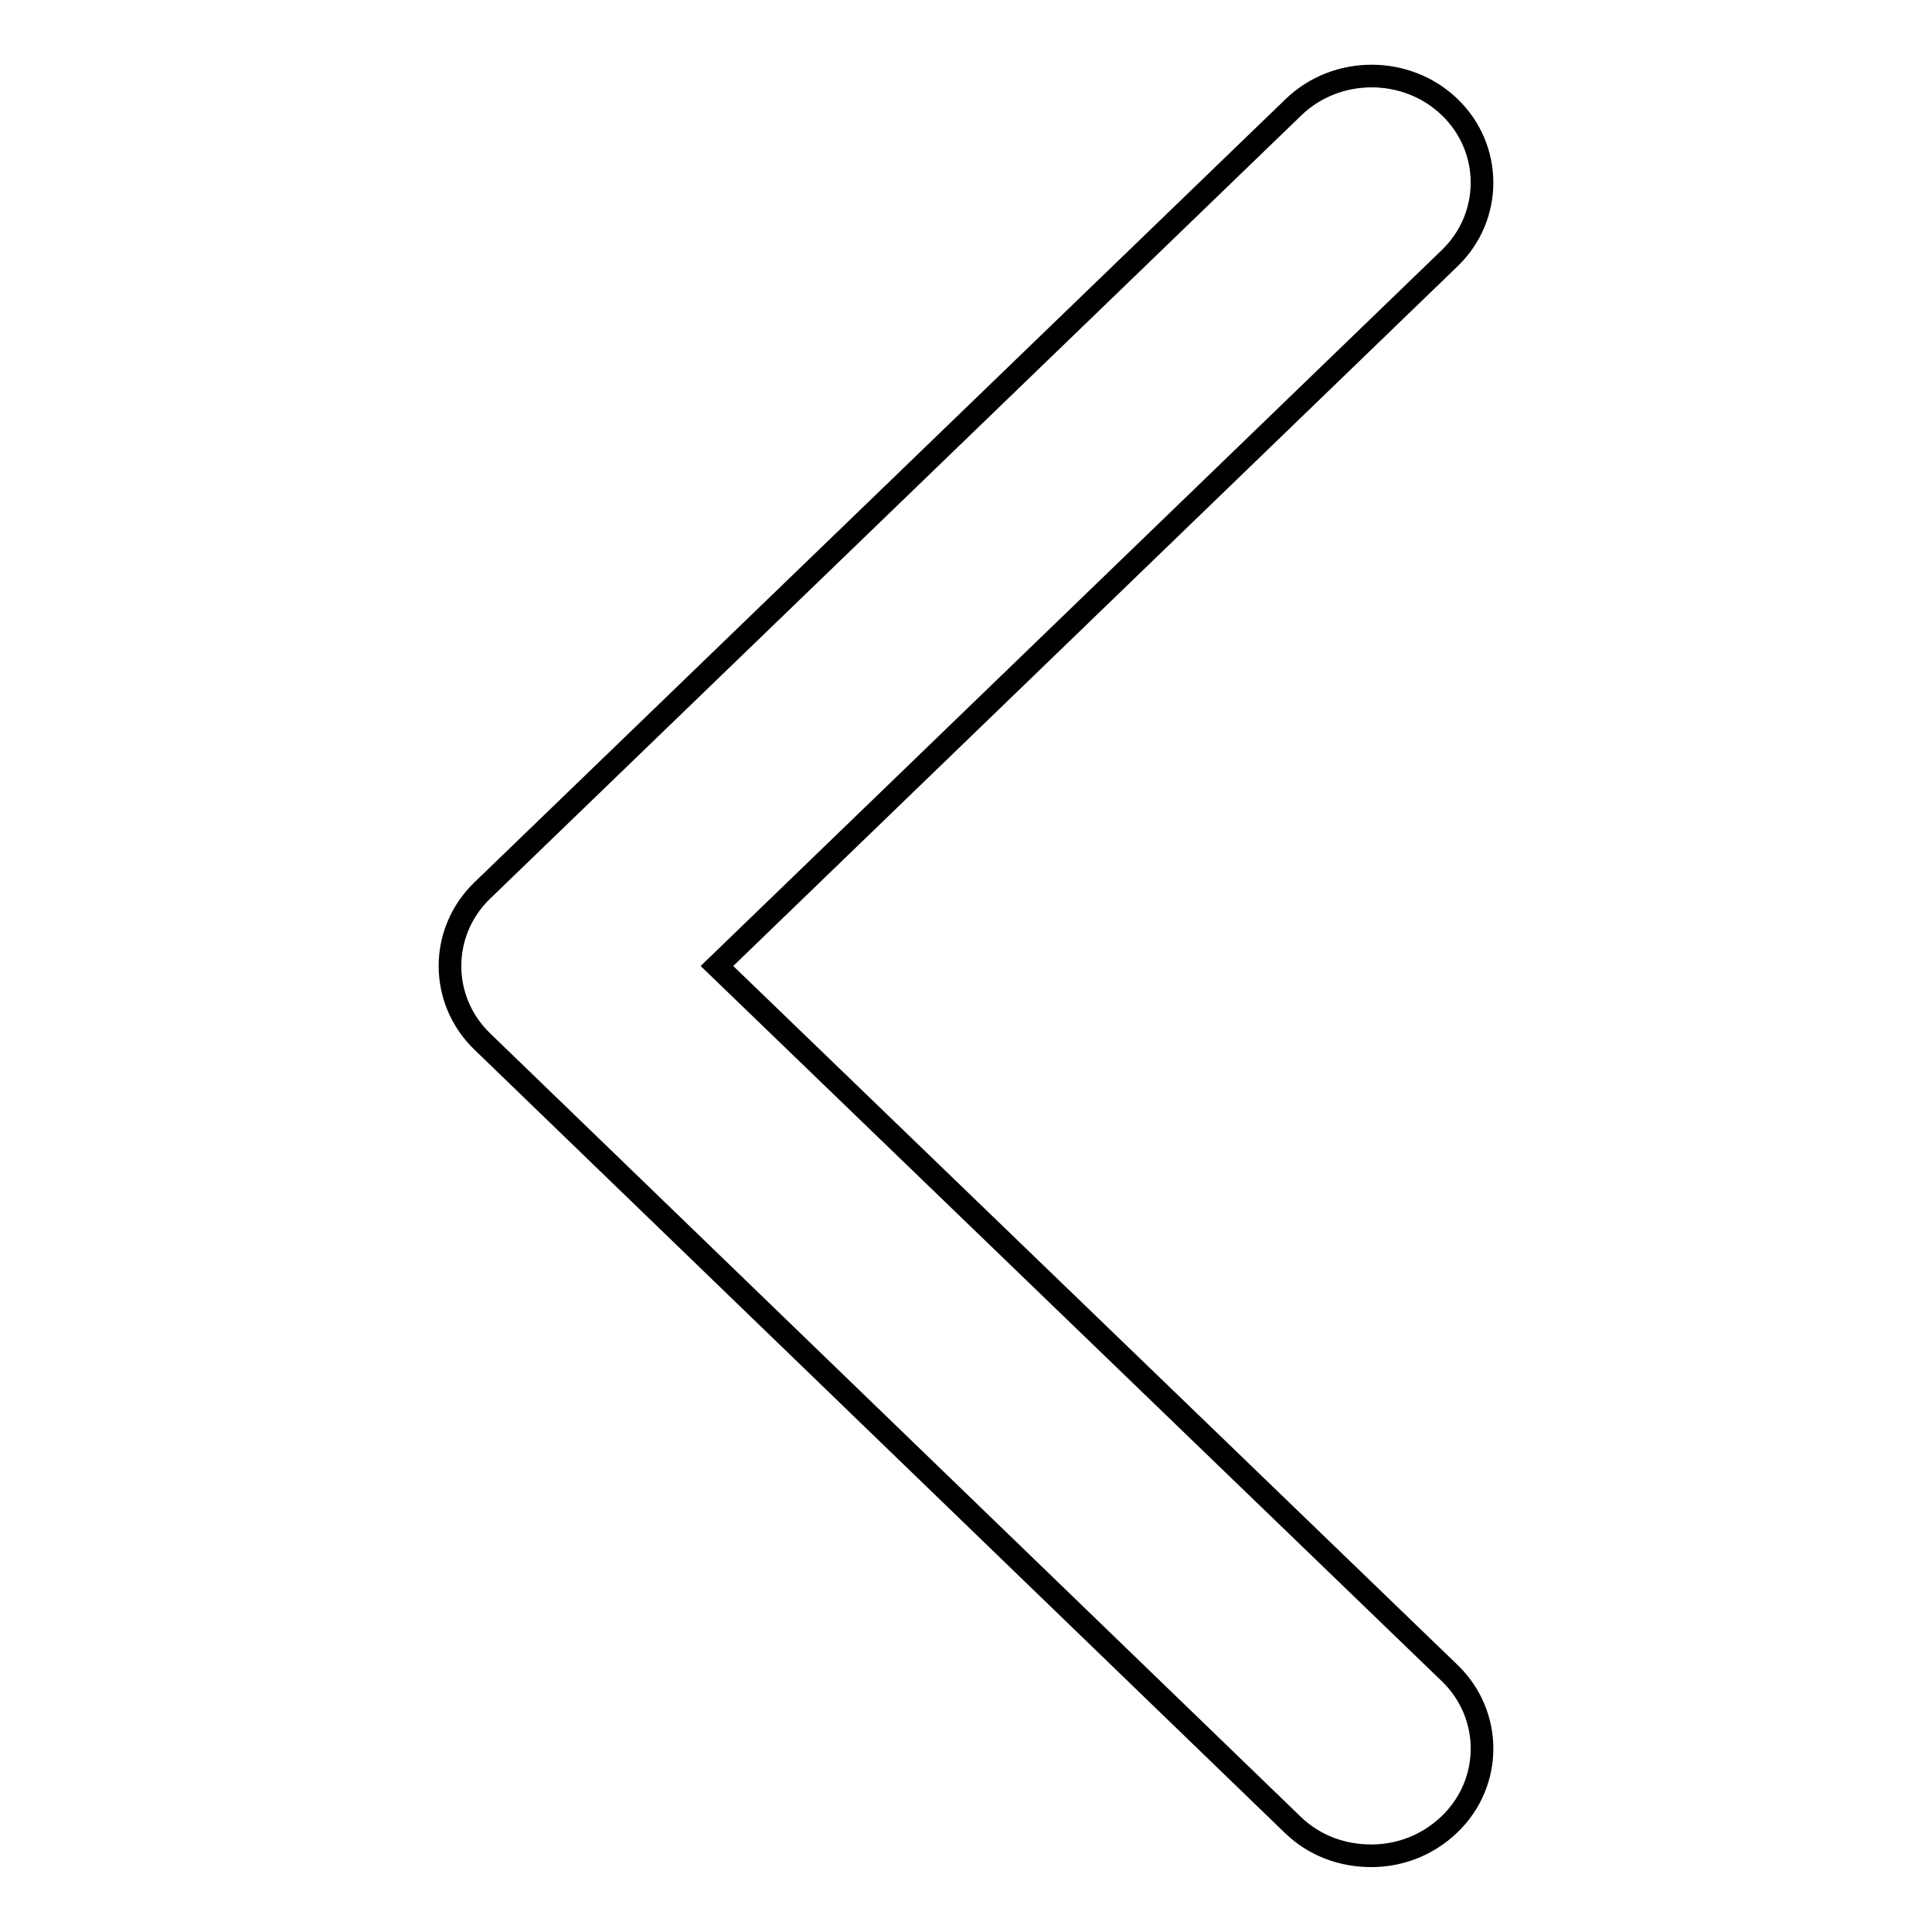 <?xml version="1.0" encoding="utf-8"?>
<!-- Svg Vector Icons : http://www.onlinewebfonts.com/icon -->
<!DOCTYPE svg PUBLIC "-//W3C//DTD SVG 1.1//EN" "http://www.w3.org/Graphics/SVG/1.1/DTD/svg11.dtd">
<svg version="1.1" xmlns="http://www.w3.org/2000/svg" xmlns:xlink="http://www.w3.org/1999/xlink" x="0px" y="0px" viewBox="0 0 256 256" enable-background="new 0 0 256 256" xml:space="preserve">
<g><g><path stroke-width="3" fill-opacity="0" stroke="#000000"  d="M95,128l97.1-93.8c5.7-5.5,5.7-14.5,0-20c-5.7-5.5-15-5.5-20.7,0L63.9,118c-5.7,5.5-5.7,14.5,0,20l107.4,103.8c2.9,2.8,6.6,4.1,10.4,4.1c3.8,0,7.5-1.4,10.4-4.2c5.7-5.5,5.7-14.5,0-20L95,128z"/></g></g>
</svg>